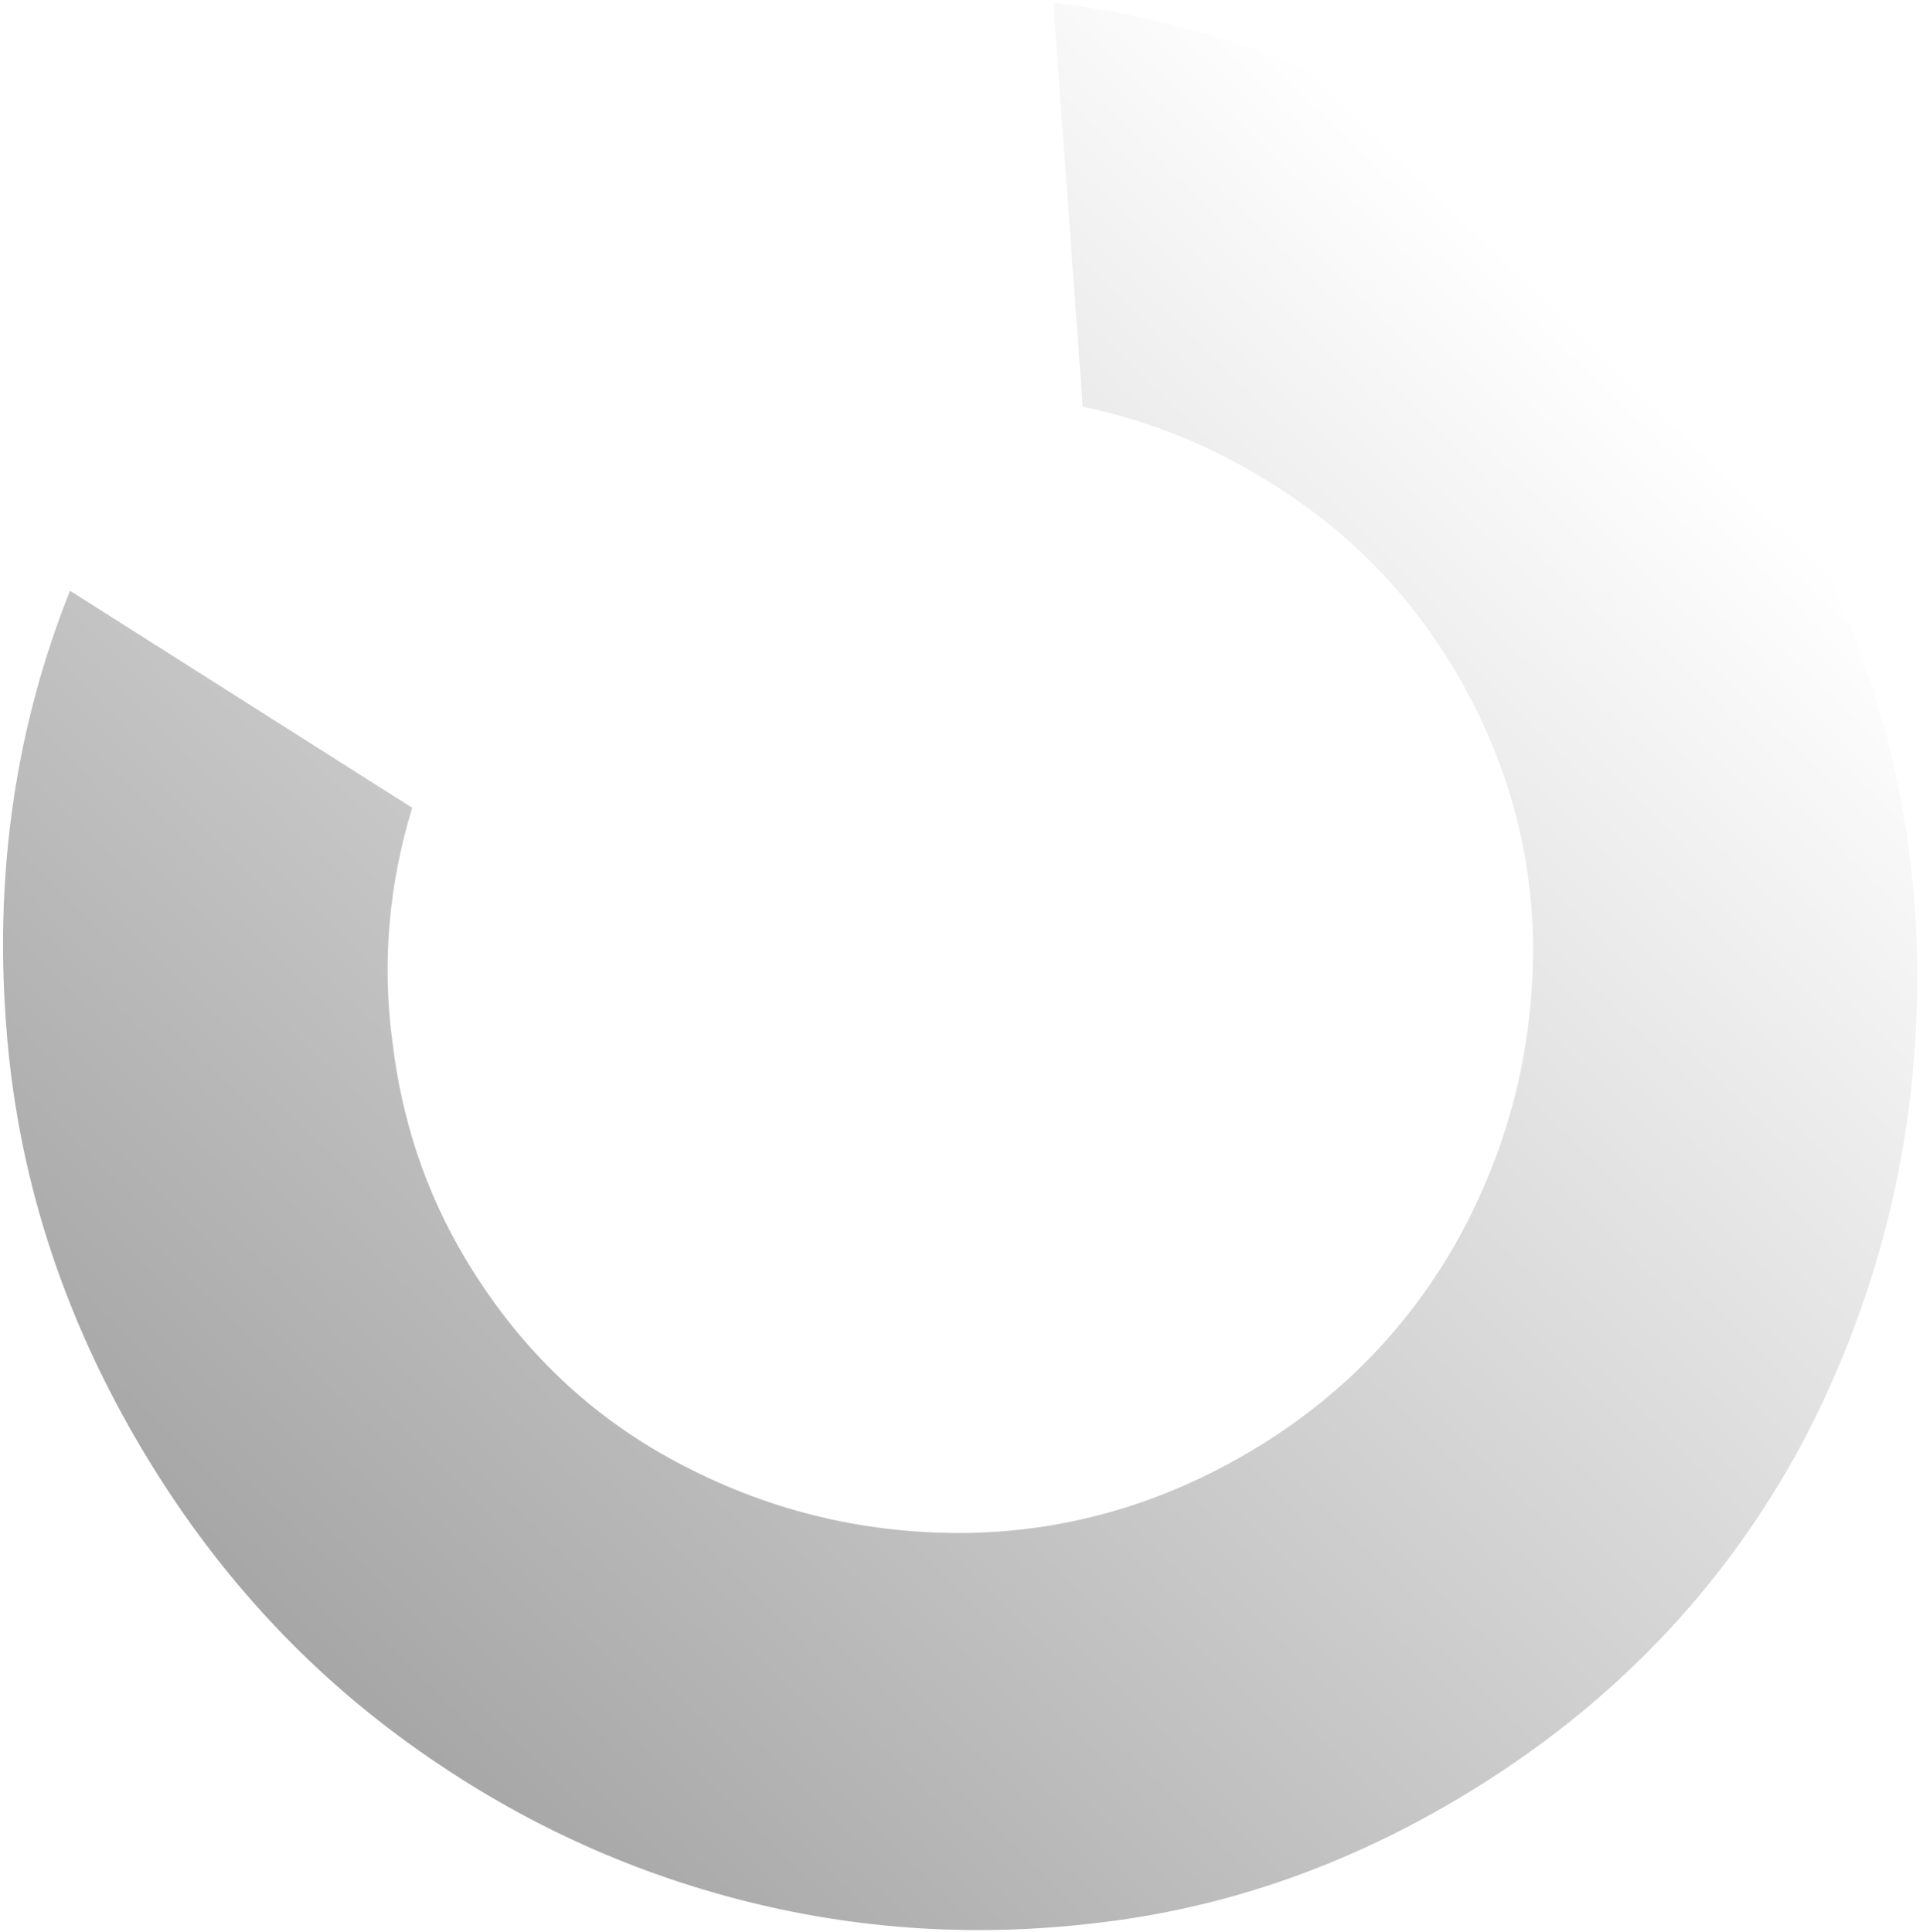 <svg width="474" height="477" viewBox="0 0 474 477" fill="none" xmlns="http://www.w3.org/2000/svg">
<path d="M267.297 100.438L260.041 0.659C295.433 4.867 329.023 17.056 360.813 37.226C392.438 57.121 418.278 83.834 438.335 117.366C461.022 155.296 472.689 195.339 473.335 237.495C473.817 279.377 464.483 318.734 445.333 355.565C425.764 392.273 397.502 421.68 360.547 443.784C332.512 460.553 303.182 470.82 272.558 474.583C241.679 478.498 211.475 476.599 181.946 468.885C151.997 461.049 124.318 447.751 98.908 428.989C73.498 410.228 52.326 386.693 35.393 358.383C15.336 324.851 4.023 289.448 1.452 252.174C-1.282 214.626 3.994 179.189 17.282 145.864L101.762 199.452C95.924 218.618 94.294 237.879 96.874 257.234C99.199 276.742 105.211 294.604 114.911 310.82C128.392 333.358 146.374 350.404 168.858 361.959C190.922 373.392 214.463 378.903 239.48 378.494C264.077 377.962 287.335 371.141 309.254 358.031C330.917 345.073 347.846 327.67 360.039 305.822C371.978 284.127 378.129 260.855 378.493 236.008C378.692 210.885 372.134 187.192 358.817 164.929C348.624 147.888 335.357 133.806 319.014 122.683C302.671 111.56 285.432 104.145 267.297 100.438Z" fill="url(#paint0_linear_6035_26465)" fill-opacity="0.6" style=""/>
<defs>
<linearGradient id="paint0_linear_6035_26465" x1="-461.863" y1="1079.53" x2="450.831" y2="138.228" gradientUnits="userSpaceOnUse">
<stop stop-color="#00A3CC" style="stop-color:#00A3CC;stop-color:color(display-p3 0 0.639 0.8);stop-opacity:1;"/>
<stop offset="1" stop-color="#00A3CC" stop-opacity="0" style="stop-color:none;stop-opacity:0;"/>
</linearGradient>
</defs>
</svg>
